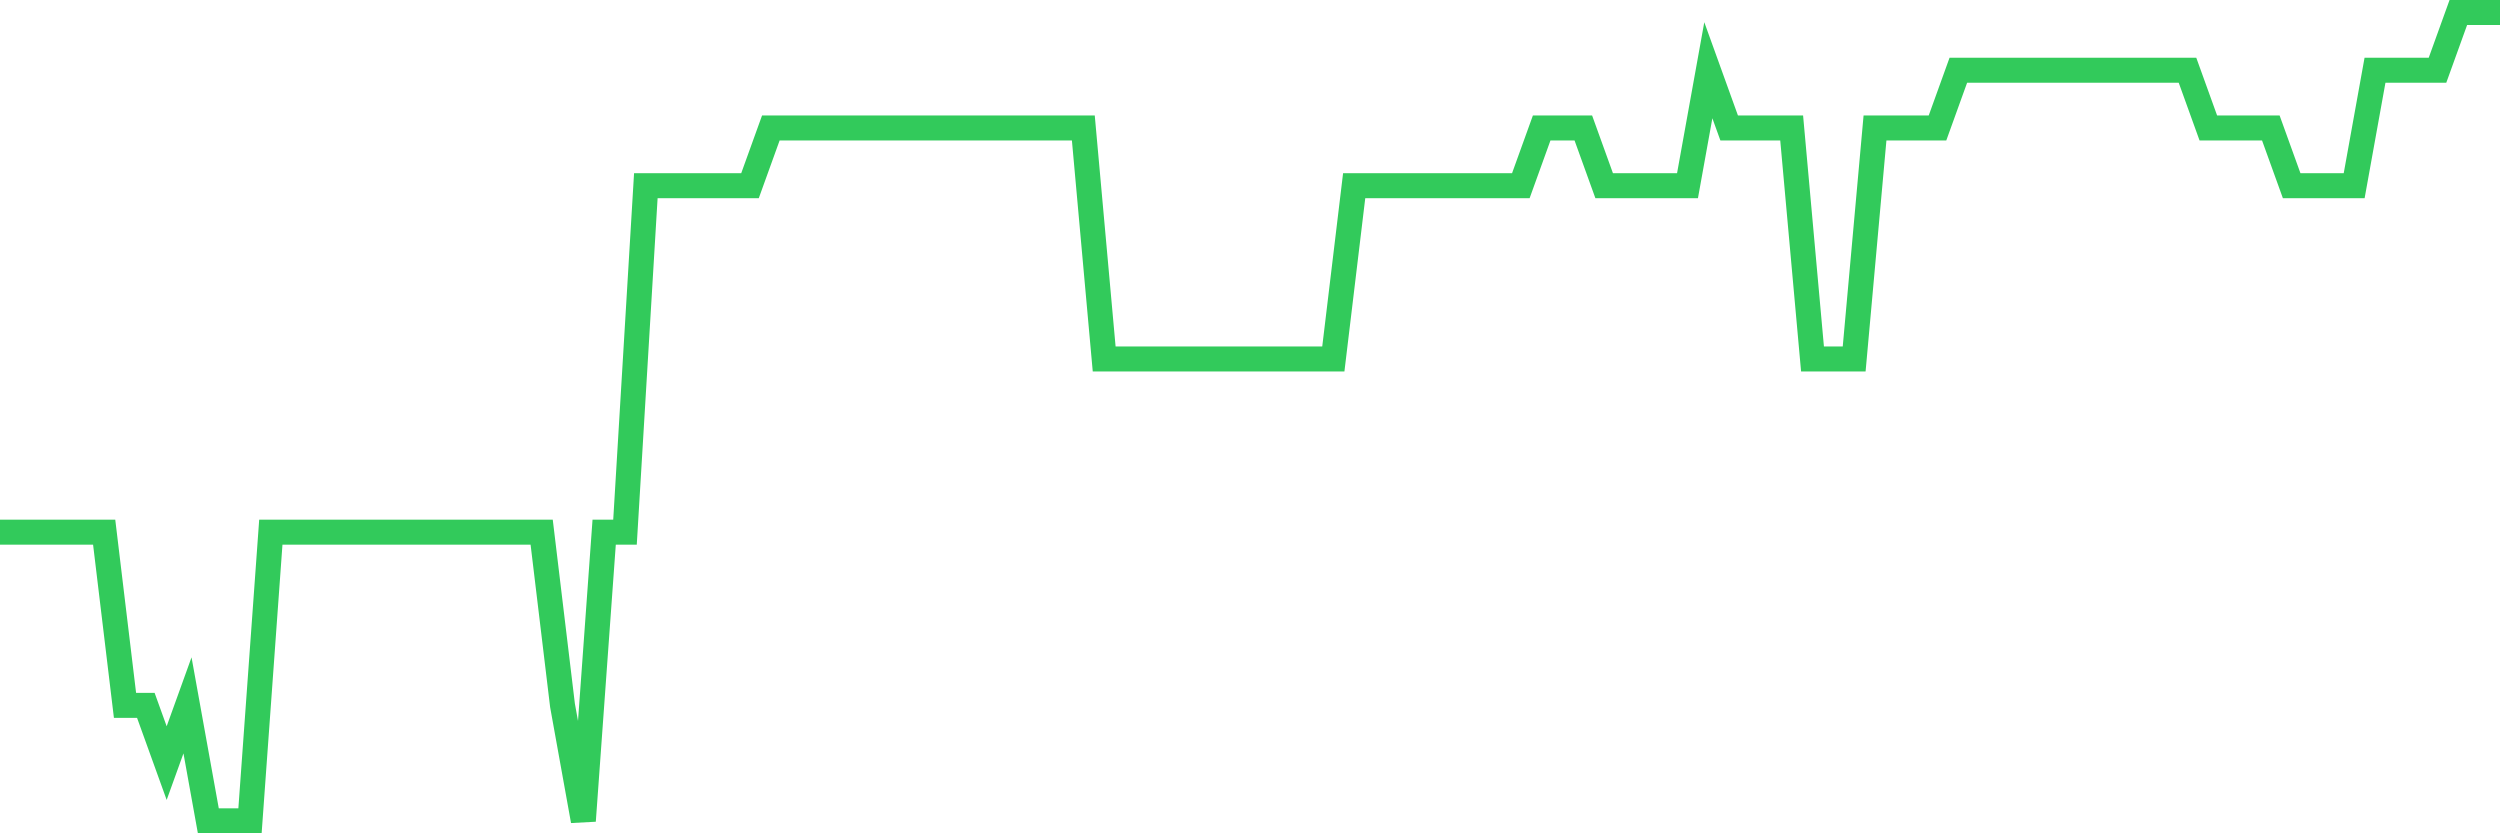 <svg
  xmlns="http://www.w3.org/2000/svg"
  xmlns:xlink="http://www.w3.org/1999/xlink"
  width="120"
  height="40"
  viewBox="0 0 120 40"
  preserveAspectRatio="none"
>
  <polyline
    points="0,25.543 1,25.543 2,25.543 3,25.543 4,25.543 5,25.543 6,33.857 7,33.857 8,36.629 9,33.857 10,39.4 11,39.4 12,39.4 13,25.543 14,25.543 15,25.543 16,25.543 17,25.543 18,25.543 19,25.543 20,25.543 21,25.543 22,25.543 23,25.543 24,25.543 25,25.543 26,25.543 27,33.857 28,39.4 29,25.543 30,25.543 31,8.914 32,8.914 33,8.914 34,8.914 35,8.914 36,8.914 37,6.143 38,6.143 39,6.143 40,6.143 41,6.143 42,6.143 43,6.143 44,6.143 45,6.143 46,6.143 47,6.143 48,6.143 49,6.143 50,6.143 51,6.143 52,6.143 53,17.229 54,17.229 55,17.229 56,17.229 57,17.229 58,17.229 59,17.229 60,17.229 61,17.229 62,17.229 63,17.229 64,17.229 65,8.914 66,8.914 67,8.914 68,8.914 69,8.914 70,8.914 71,8.914 72,8.914 73,8.914 74,6.143 75,6.143 76,6.143 77,8.914 78,8.914 79,8.914 80,8.914 81,8.914 82,3.371 83,6.143 84,6.143 85,6.143 86,6.143 87,17.229 88,17.229 89,17.229 90,6.143 91,6.143 92,6.143 93,6.143 94,3.371 95,3.371 96,3.371 97,3.371 98,3.371 99,3.371 100,3.371 101,3.371 102,3.371 103,3.371 104,3.371 105,3.371 106,6.143 107,6.143 108,6.143 109,6.143 110,8.914 111,8.914 112,8.914 113,8.914 114,3.371 115,3.371 116,3.371 117,3.371 118,0.6 119,0.6 120,0.6"
    fill="none"
    stroke="#32ca5b"
    stroke-width="1.2"
  >
  </polyline>
</svg>